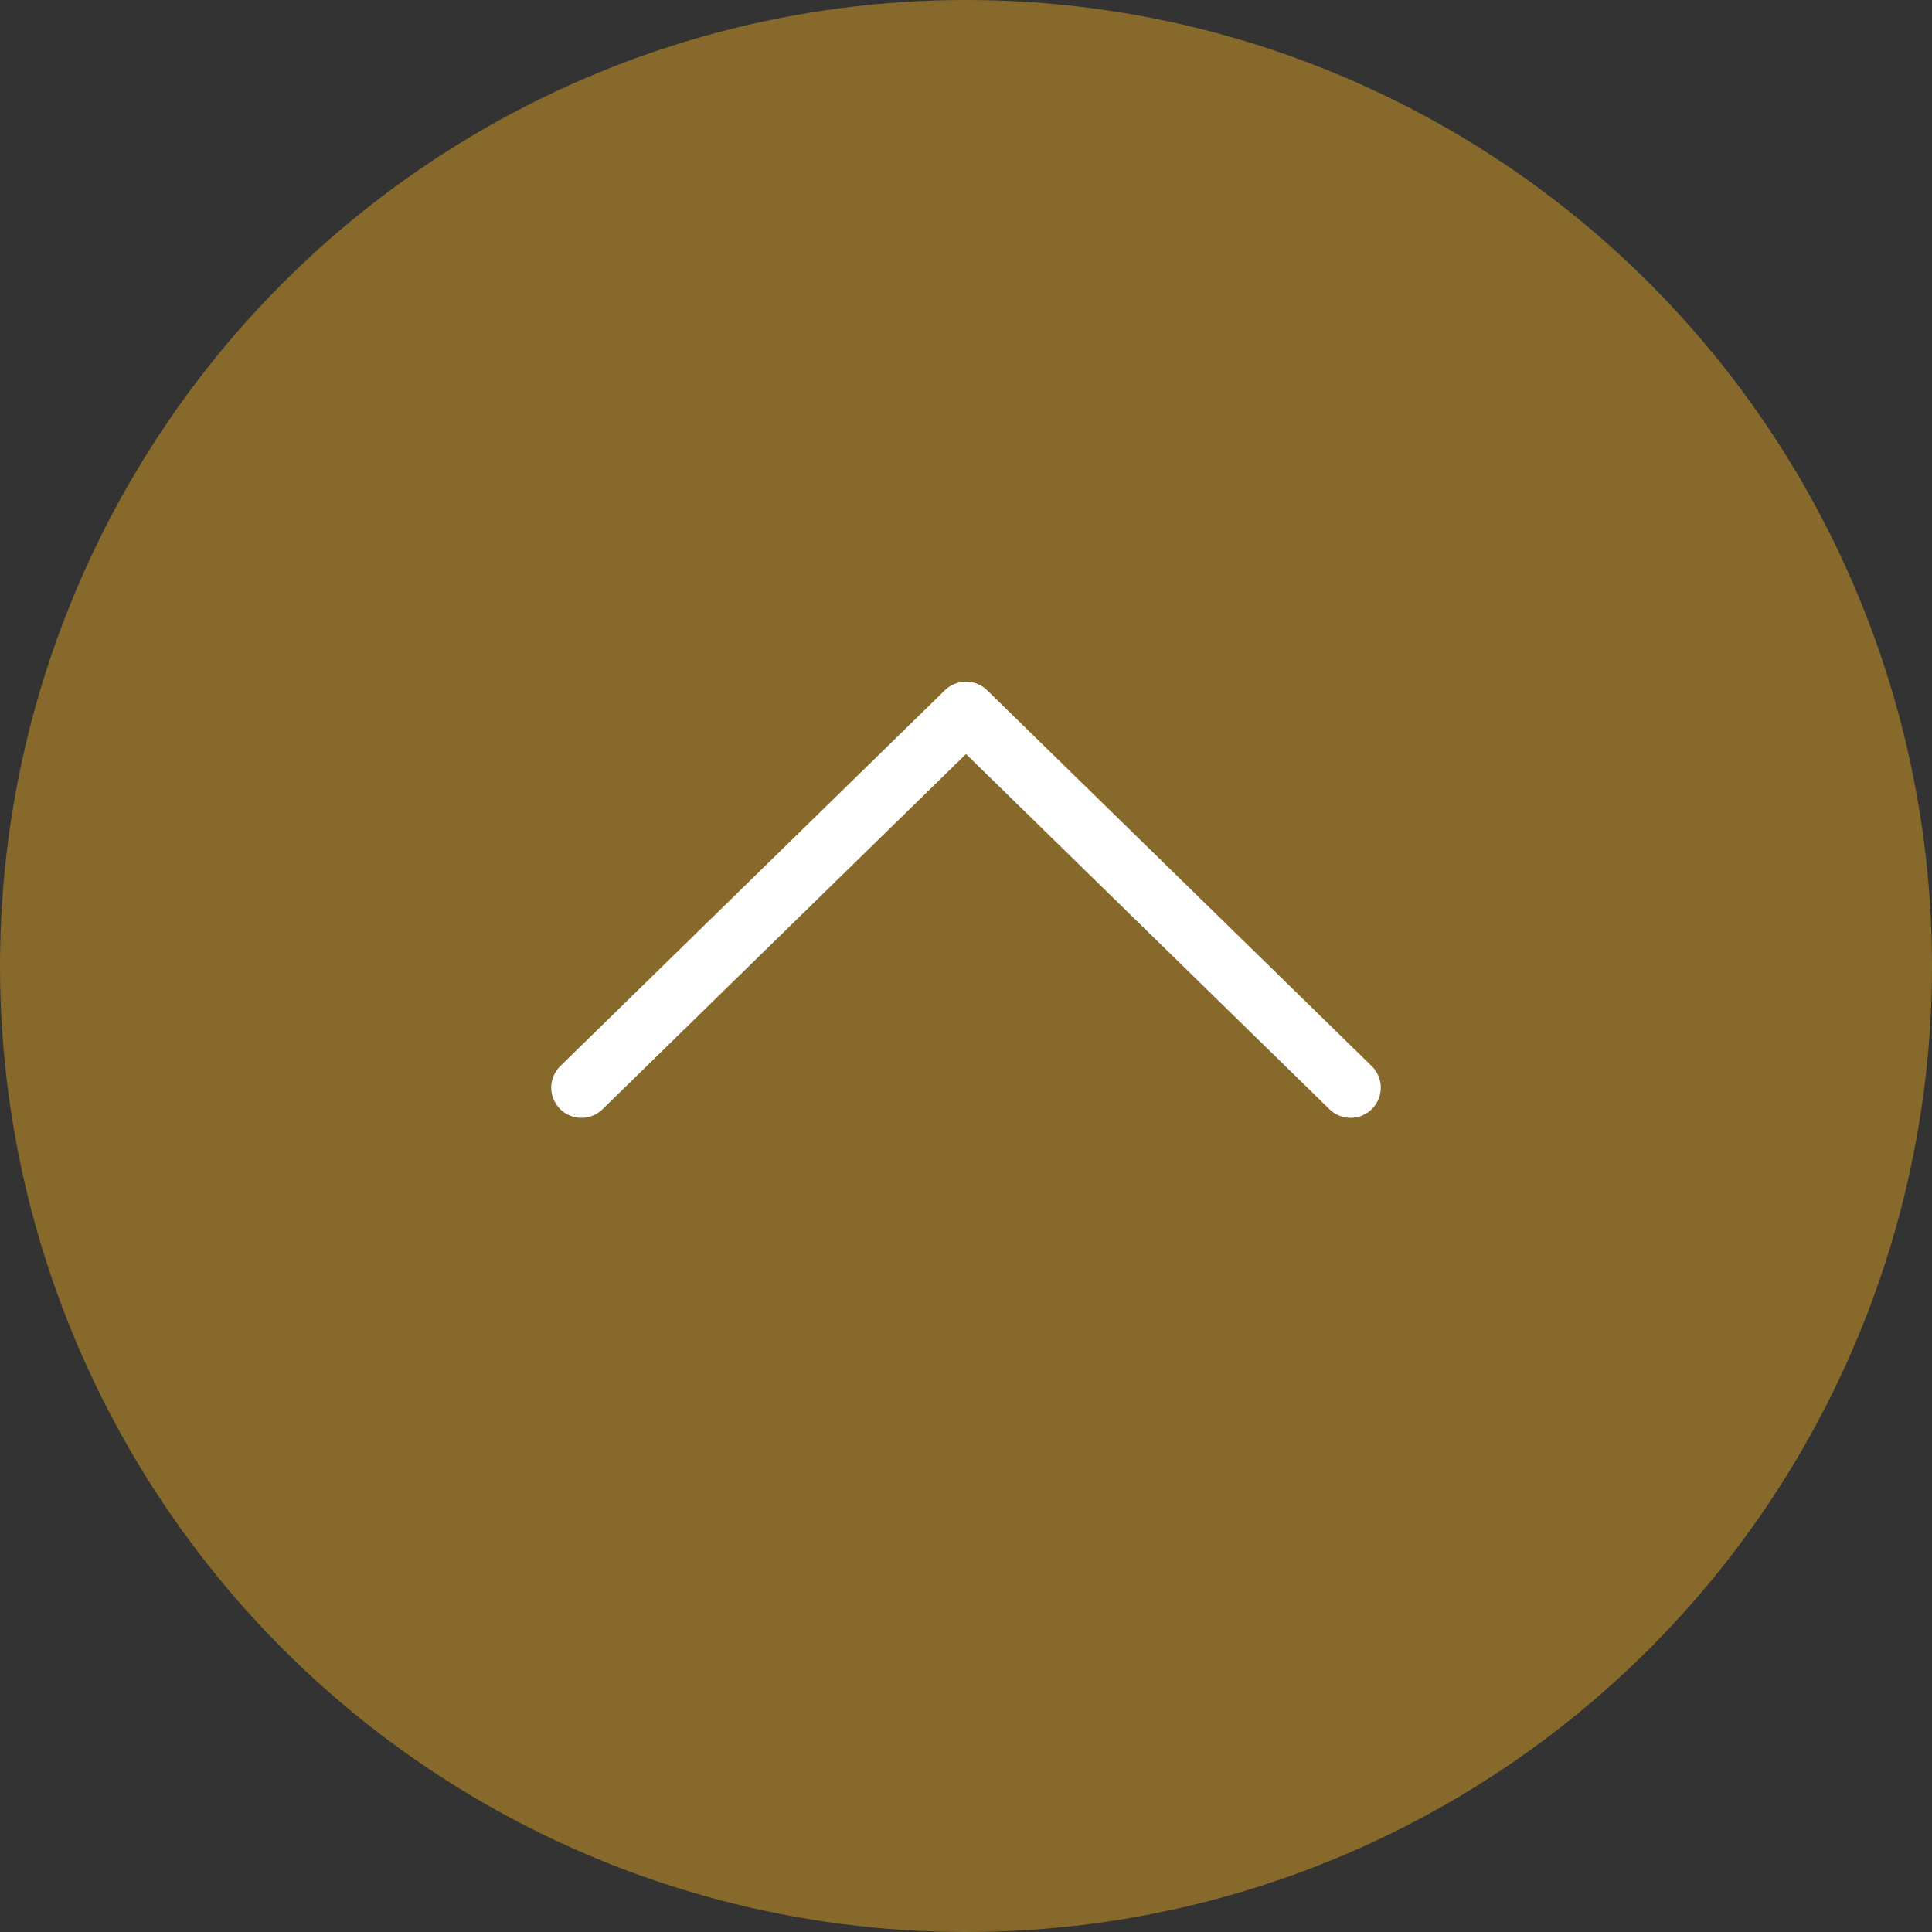<svg height="64" viewBox="0 0 64 64" width="64" xmlns="http://www.w3.org/2000/svg"><rect x="0" y="0" width="64" height="64" fill="#333333" stroke="none"/><circle cx="32" cy="32" fill="#876a2b" r="32"/><path d="m1837.26 8242.03 12.74-12.45 12.74 12.45" fill="none" stroke="#fff" stroke-linecap="round" stroke-linejoin="round" stroke-width="2" transform="translate(-1818 -8206)"/></svg>